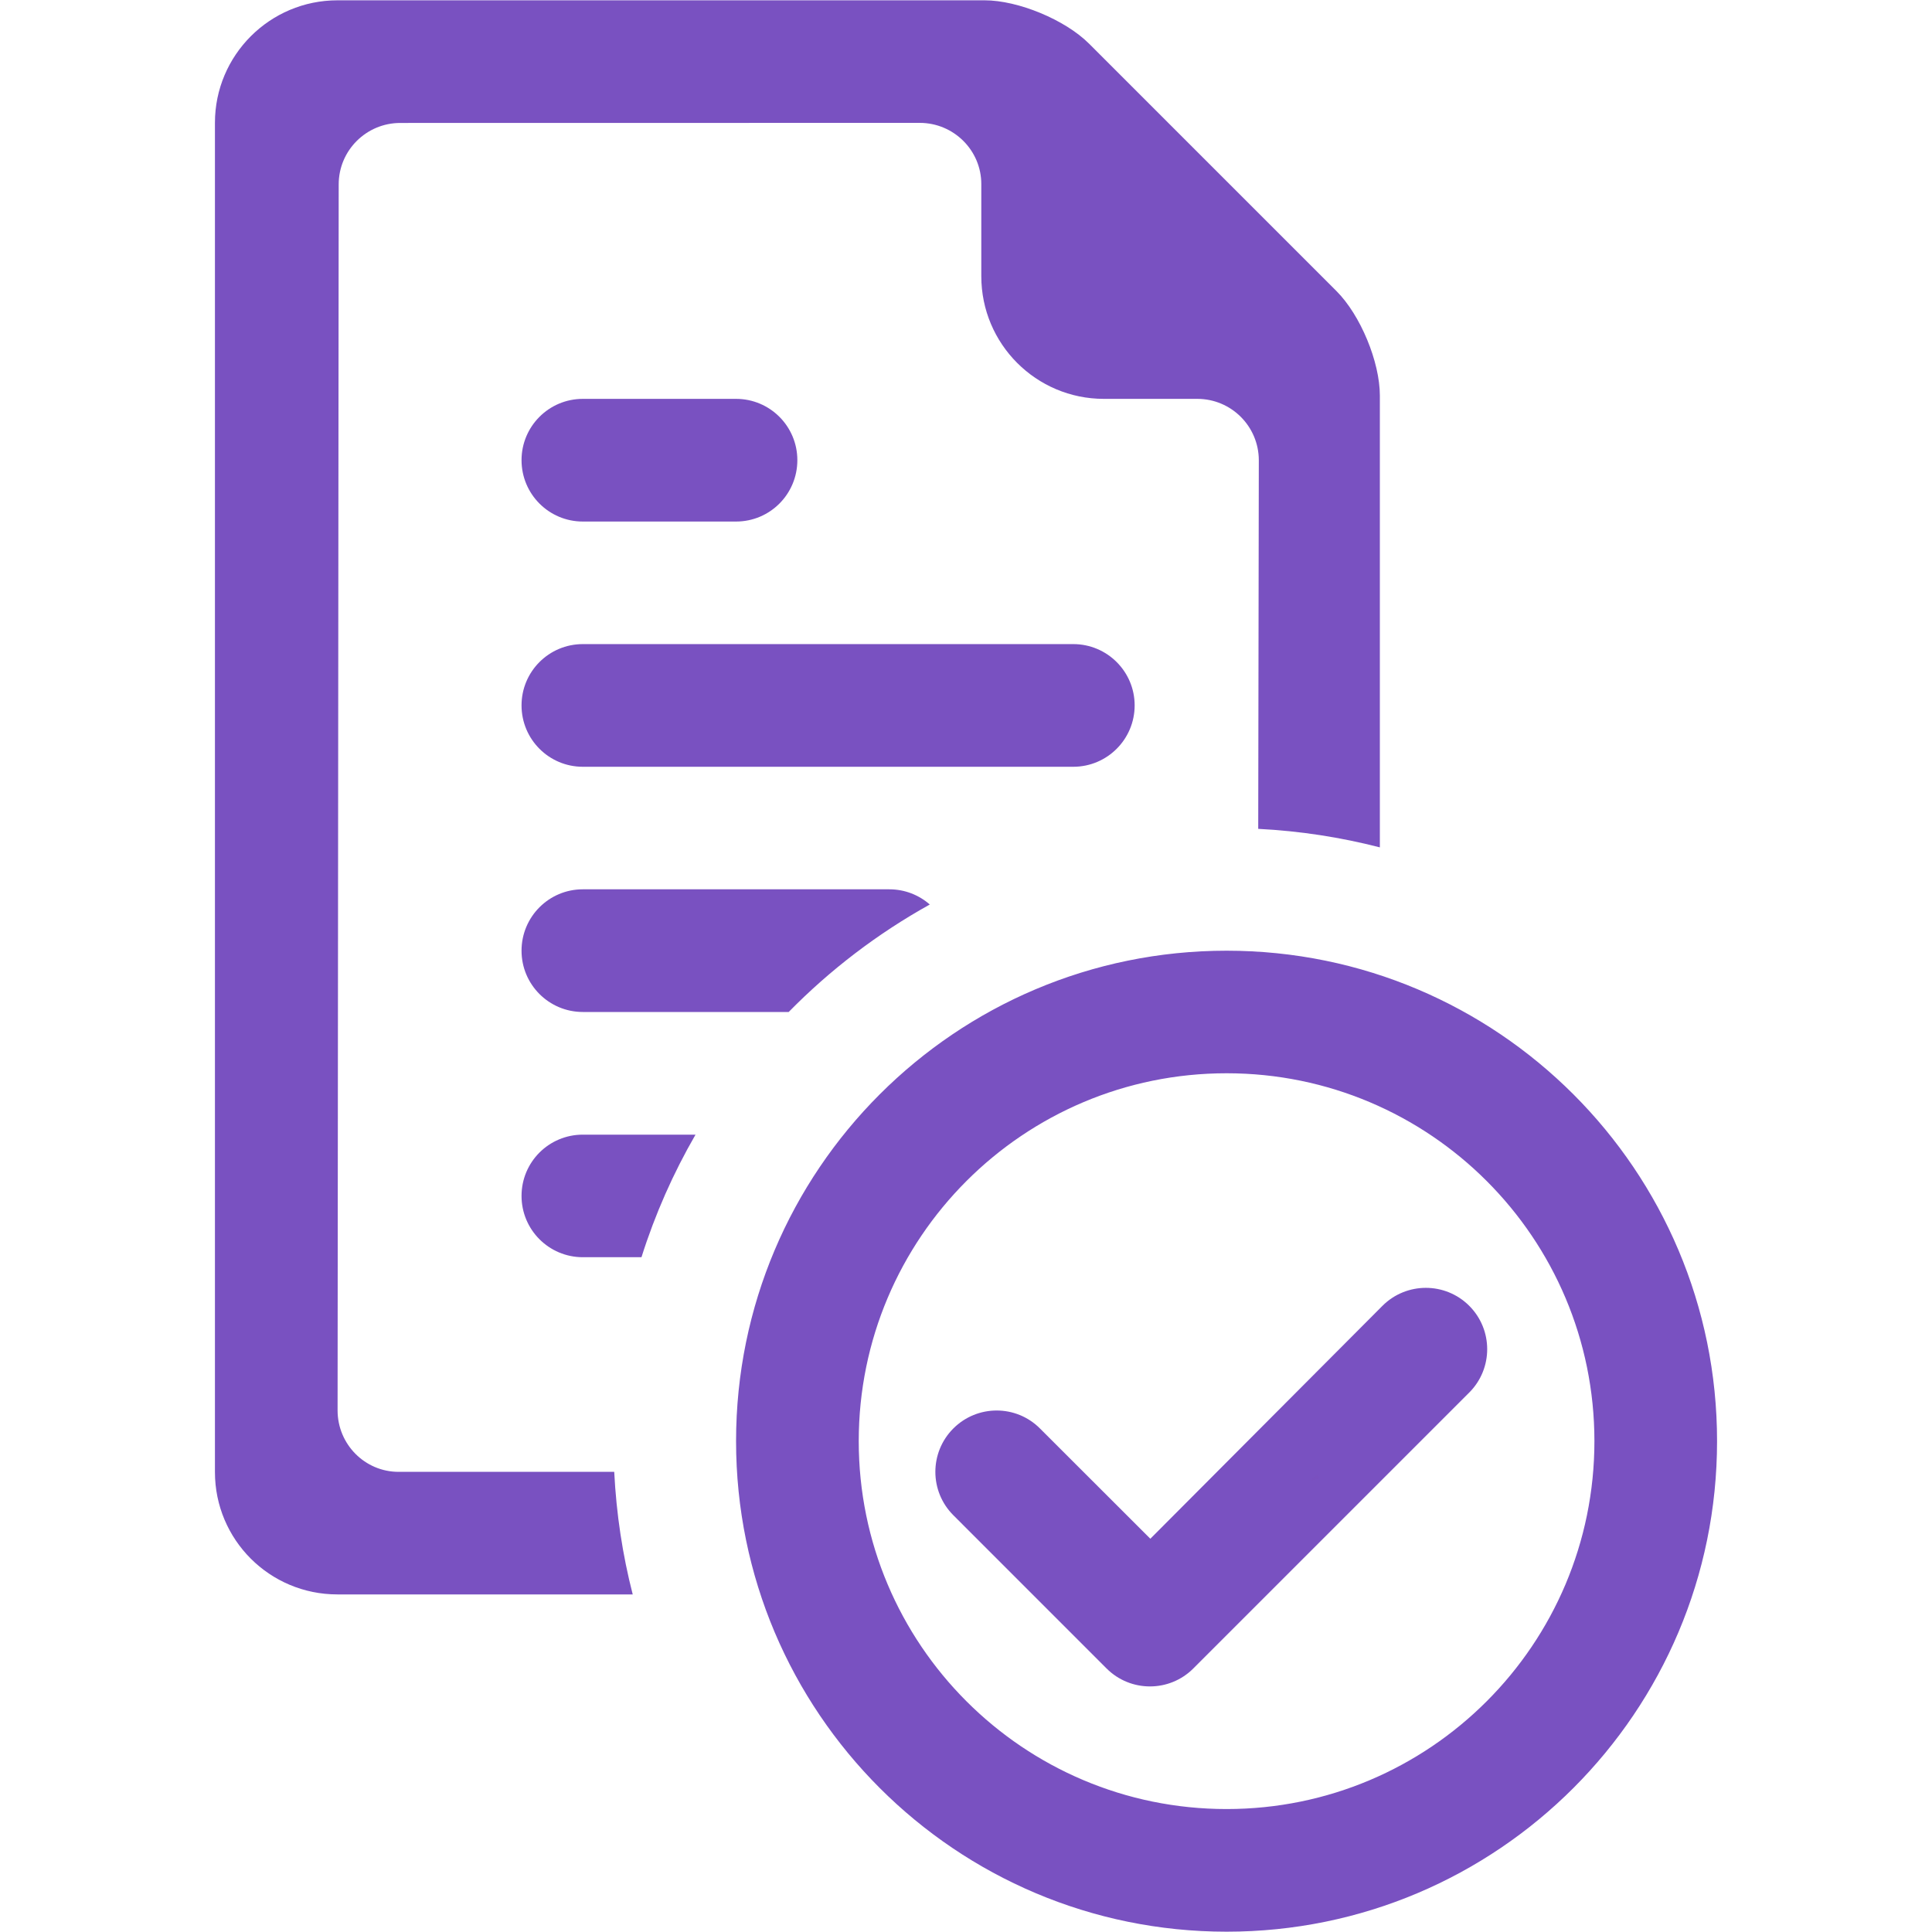 <svg xmlns="http://www.w3.org/2000/svg" xmlns:xlink="http://www.w3.org/1999/xlink" width="100" zoomAndPan="magnify" viewBox="0 0 75 75" height="100" preserveAspectRatio="xMidYMid meet" version="1.0"><defs><filter x="0%" y="0%" width="100%" height="100%" id="20769a460f"><feColorMatrix values="0 0 0 0 1 0 0 0 0 1 0 0 0 0 1 0 0 0 1 0" color-interpolation-filters="sRGB"/></filter><clipPath id="223989a99e"><path d="M 8.344 0 L 66.844 0 L 66.844 75 L 8.344 75 Z M 8.344 0 " clip-rule="nonzero"/></clipPath><clipPath id="5a60b509cb"><path d="M 50.891 57.207 L 51.246 57.207 L 51.246 57.488 L 50.891 57.488 Z M 50.891 57.207 " clip-rule="nonzero"/></clipPath><clipPath id="05f170ca12"><path d="M 51.227 57.375 C 50.551 57.676 51.148 57.227 51.148 57.227 " clip-rule="nonzero"/></clipPath><mask id="fb9cd04392"><g filter="url(#20769a460f)"><rect x="-7.5" width="90" fill="#000000" y="-7.5" height="90" fill-opacity="0.01"/></g></mask><clipPath id="d77df0d5f6"><path d="M 0.891 0.207 L 1.246 0.207 L 1.246 0.488 L 0.891 0.488 Z M 0.891 0.207 " clip-rule="nonzero"/></clipPath><clipPath id="6abceb31f9"><path d="M 1.227 0.375 C 0.551 0.676 1.148 0.227 1.148 0.227 " clip-rule="nonzero"/></clipPath><clipPath id="2a342b0d0a"><rect x="0" width="2" y="0" height="1"/></clipPath></defs><g clip-path="url(#223989a99e)"><path fill="#7951c1" d="M 53.566 32.895 L 53.566 15.359 C 53.566 14.047 52.812 12.23 51.883 11.301 L 42.277 1.695 C 41.348 0.766 39.523 0.012 38.223 0.012 L 13.102 0.012 C 10.473 0.012 8.344 2.145 8.344 4.766 L 8.344 57.145 C 8.344 59.77 10.465 61.895 13.098 61.895 L 24.562 61.895 C 24.168 60.363 23.926 58.77 23.844 57.137 L 15.473 57.137 C 14.164 57.137 13.105 56.066 13.105 54.75 L 13.148 7.16 C 13.148 5.84 14.219 4.773 15.539 4.773 L 35.703 4.77 C 37.023 4.77 38.094 5.836 38.094 7.145 L 38.094 10.723 C 38.094 13.352 40.223 15.484 42.852 15.484 L 46.48 15.484 C 47.801 15.484 48.867 16.555 48.867 17.871 L 48.844 32.176 C 50.465 32.258 52.047 32.504 53.566 32.895 Z M 27 44.047 L 22.625 44.047 C 21.309 44.047 20.246 45.109 20.246 46.426 C 20.246 47.738 21.309 48.805 22.625 48.805 L 24.902 48.805 C 25.43 47.133 26.137 45.539 27 44.047 Z M 36.094 35.113 C 35.676 34.746 35.125 34.523 34.523 34.523 L 22.625 34.523 C 21.309 34.523 20.246 35.59 20.246 36.906 C 20.246 38.219 21.309 39.285 22.625 39.285 L 30.617 39.285 C 32.227 37.645 34.07 36.238 36.094 35.113 Z M 44.047 27.383 C 44.047 26.07 42.98 25.004 41.664 25.004 L 22.625 25.004 C 21.309 25.004 20.246 26.07 20.246 27.383 C 20.246 28.699 21.309 29.766 22.625 29.766 L 41.664 29.766 C 42.98 29.766 44.047 28.699 44.047 27.383 Z M 30.953 17.863 C 30.953 16.551 29.891 15.484 28.574 15.484 L 22.625 15.484 C 21.309 15.484 20.246 16.551 20.246 17.863 C 20.246 19.18 21.309 20.246 22.625 20.246 L 28.574 20.246 C 29.891 20.246 30.953 19.18 30.953 17.863 Z M 28.574 55.945 C 28.574 45.43 37.098 36.906 47.617 36.906 C 58.133 36.906 66.656 45.43 66.656 55.945 C 66.656 66.461 58.133 74.988 47.617 74.988 C 37.098 74.988 28.574 66.461 28.574 55.945 Z M 61.895 55.945 C 61.895 48.059 55.504 41.664 47.617 41.664 C 39.727 41.664 33.336 48.059 33.336 55.945 C 33.336 63.832 39.727 70.227 47.617 70.227 C 55.504 70.227 61.895 63.832 61.895 55.945 Z M 46.324 64.77 L 57.035 54.059 C 57.965 53.129 57.965 51.621 57.035 50.691 C 56.105 49.762 54.598 49.762 53.668 50.691 L 44.656 59.734 L 40.371 55.453 C 39.445 54.523 37.938 54.523 37.008 55.453 C 36.078 56.383 36.078 57.891 37.008 58.82 L 42.957 64.77 C 43.887 65.699 45.395 65.699 46.324 64.77 Z M 46.324 64.77 " fill-opacity="1" fill-rule="evenodd"/></g><g clip-path="url(#5a60b509cb)"><g clip-path="url(#05f170ca12)"><g mask="url(#fb9cd04392)"><g transform="matrix(1, 0, 0, 1, 50, 57)"><g clip-path="url(#2a342b0d0a)"><g clip-path="url(#d77df0d5f6)"><g clip-path="url(#6abceb31f9)"><rect x="-66.5" width="108" fill="#e7191f" height="108" y="-73.5" fill-opacity="1"/></g></g></g></g></g></g></g></svg>